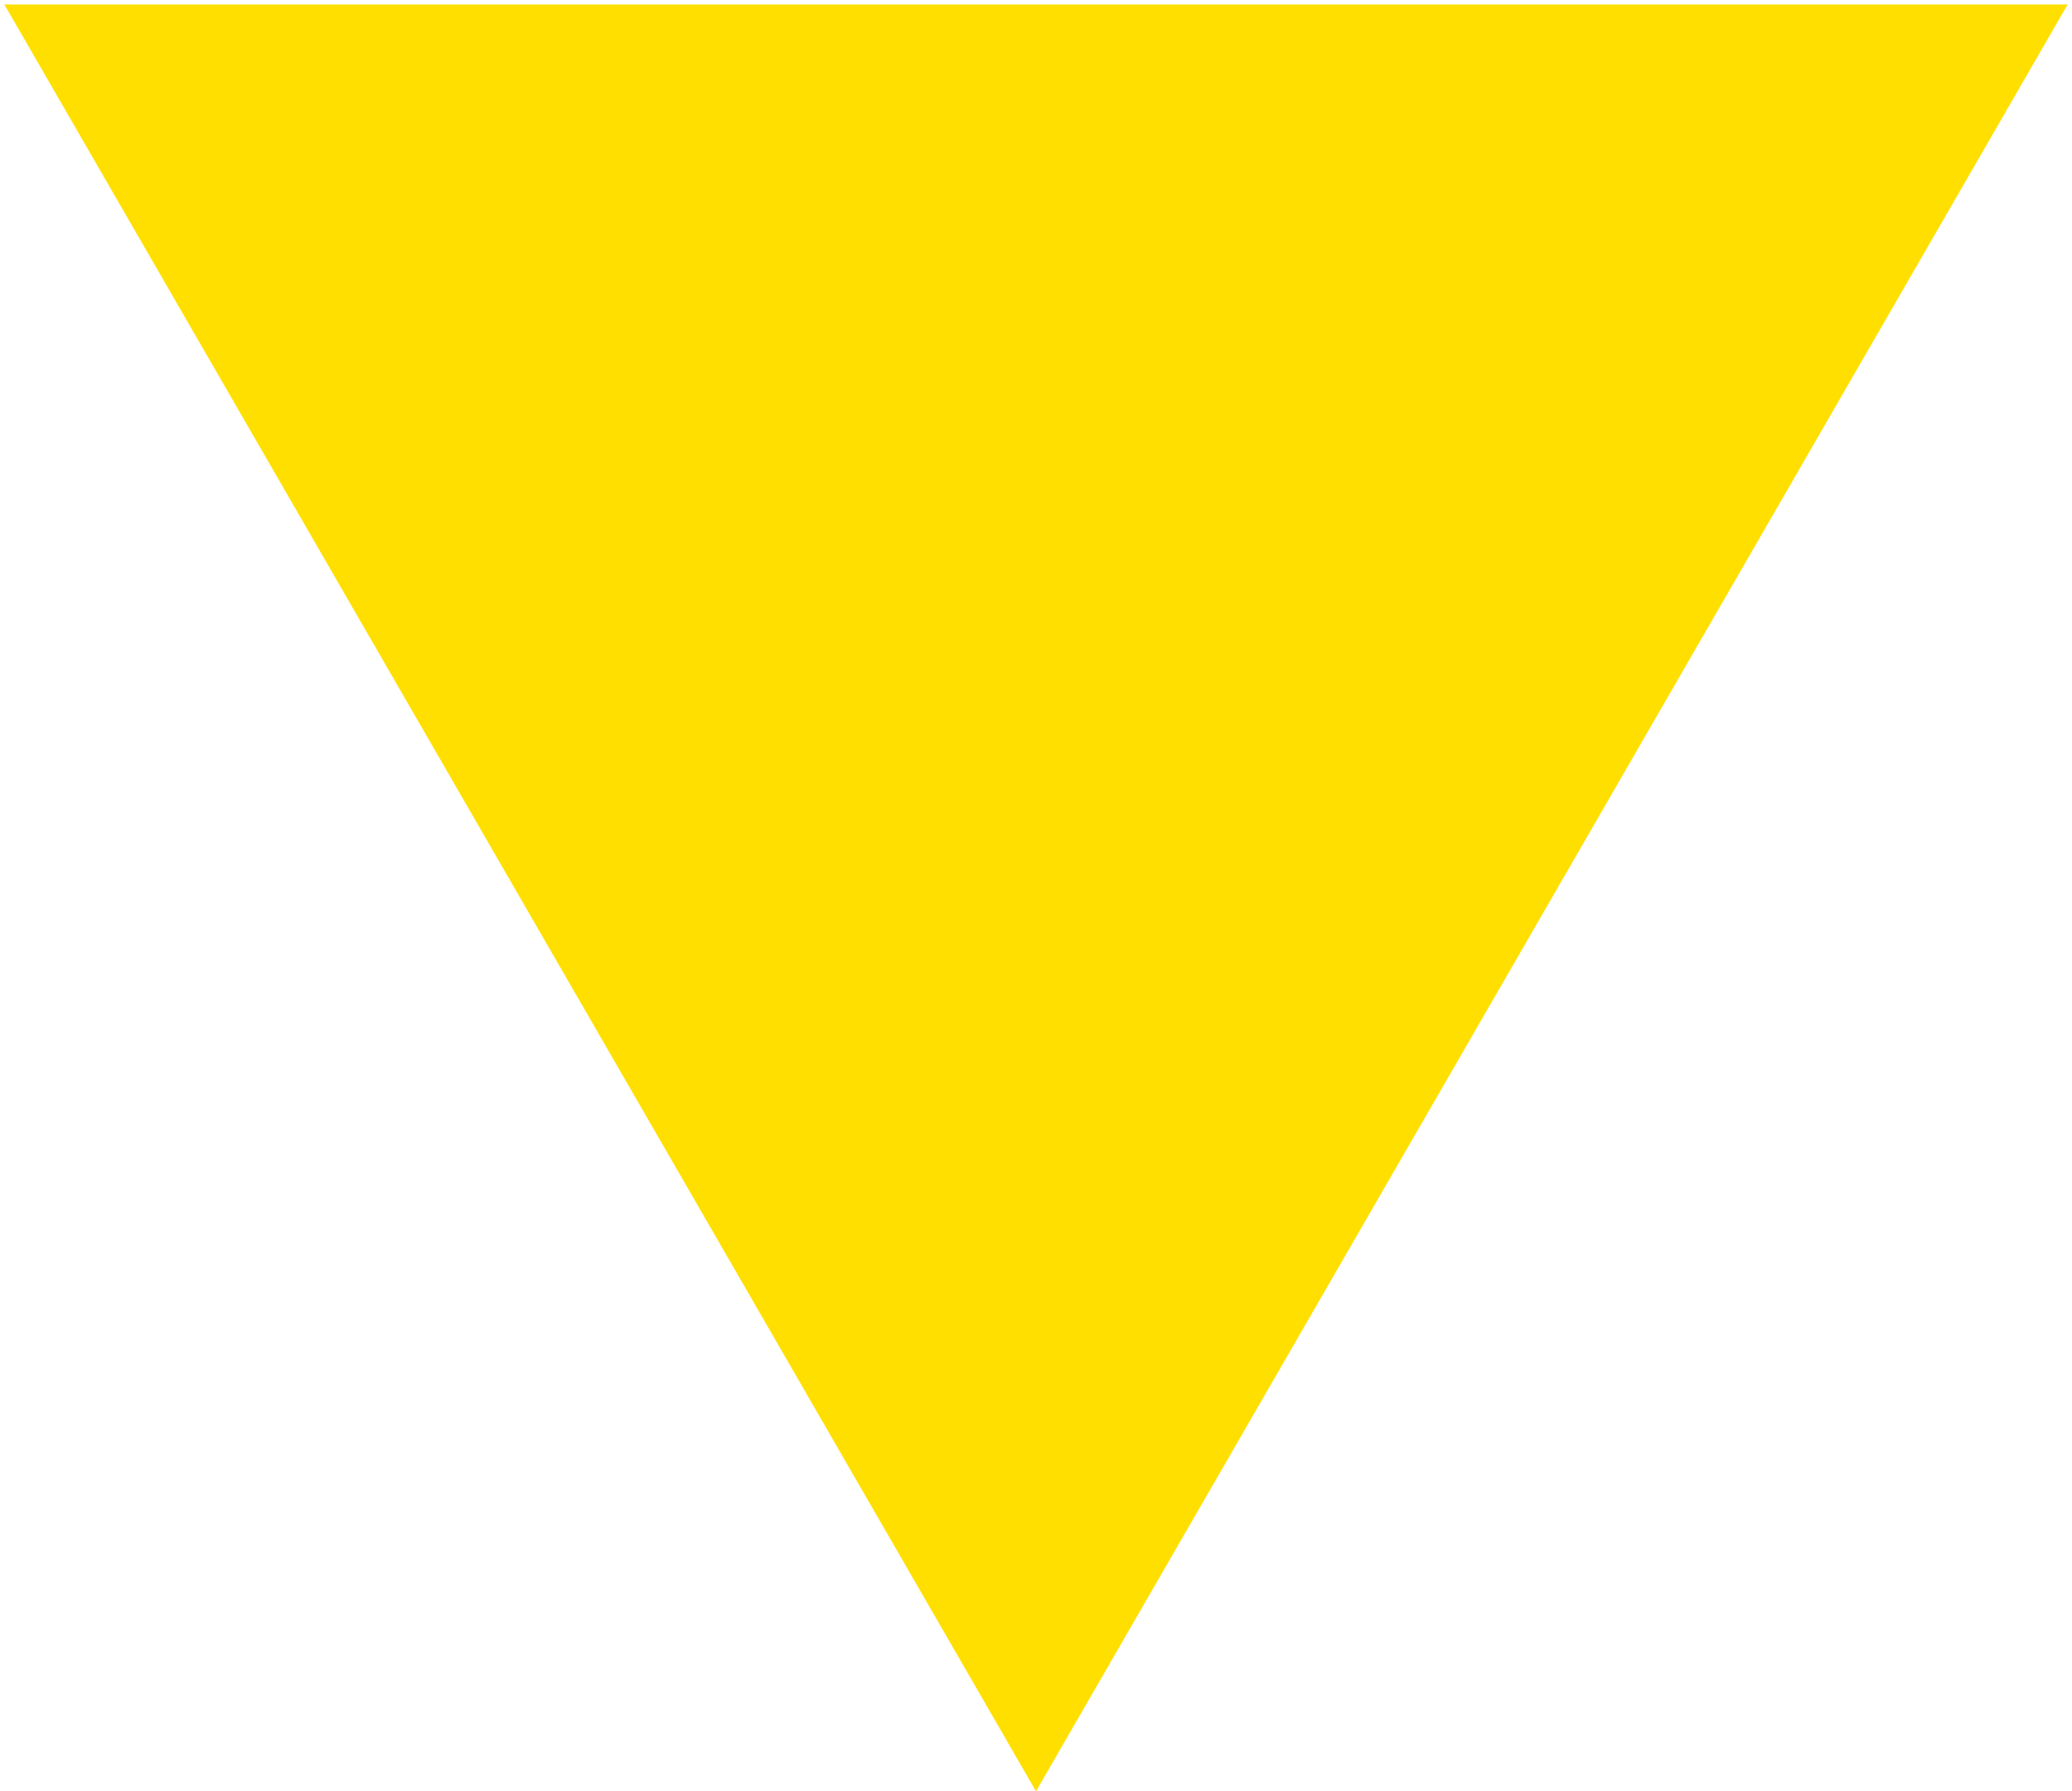 <?xml version="1.0" encoding="UTF-8"?> <svg xmlns="http://www.w3.org/2000/svg" width="347" height="300" viewBox="0 0 347 300" fill="none"> <path d="M173.5 300L0.728 0.75L346.272 0.75L173.5 300Z" fill="#FFDF00"></path> </svg> 